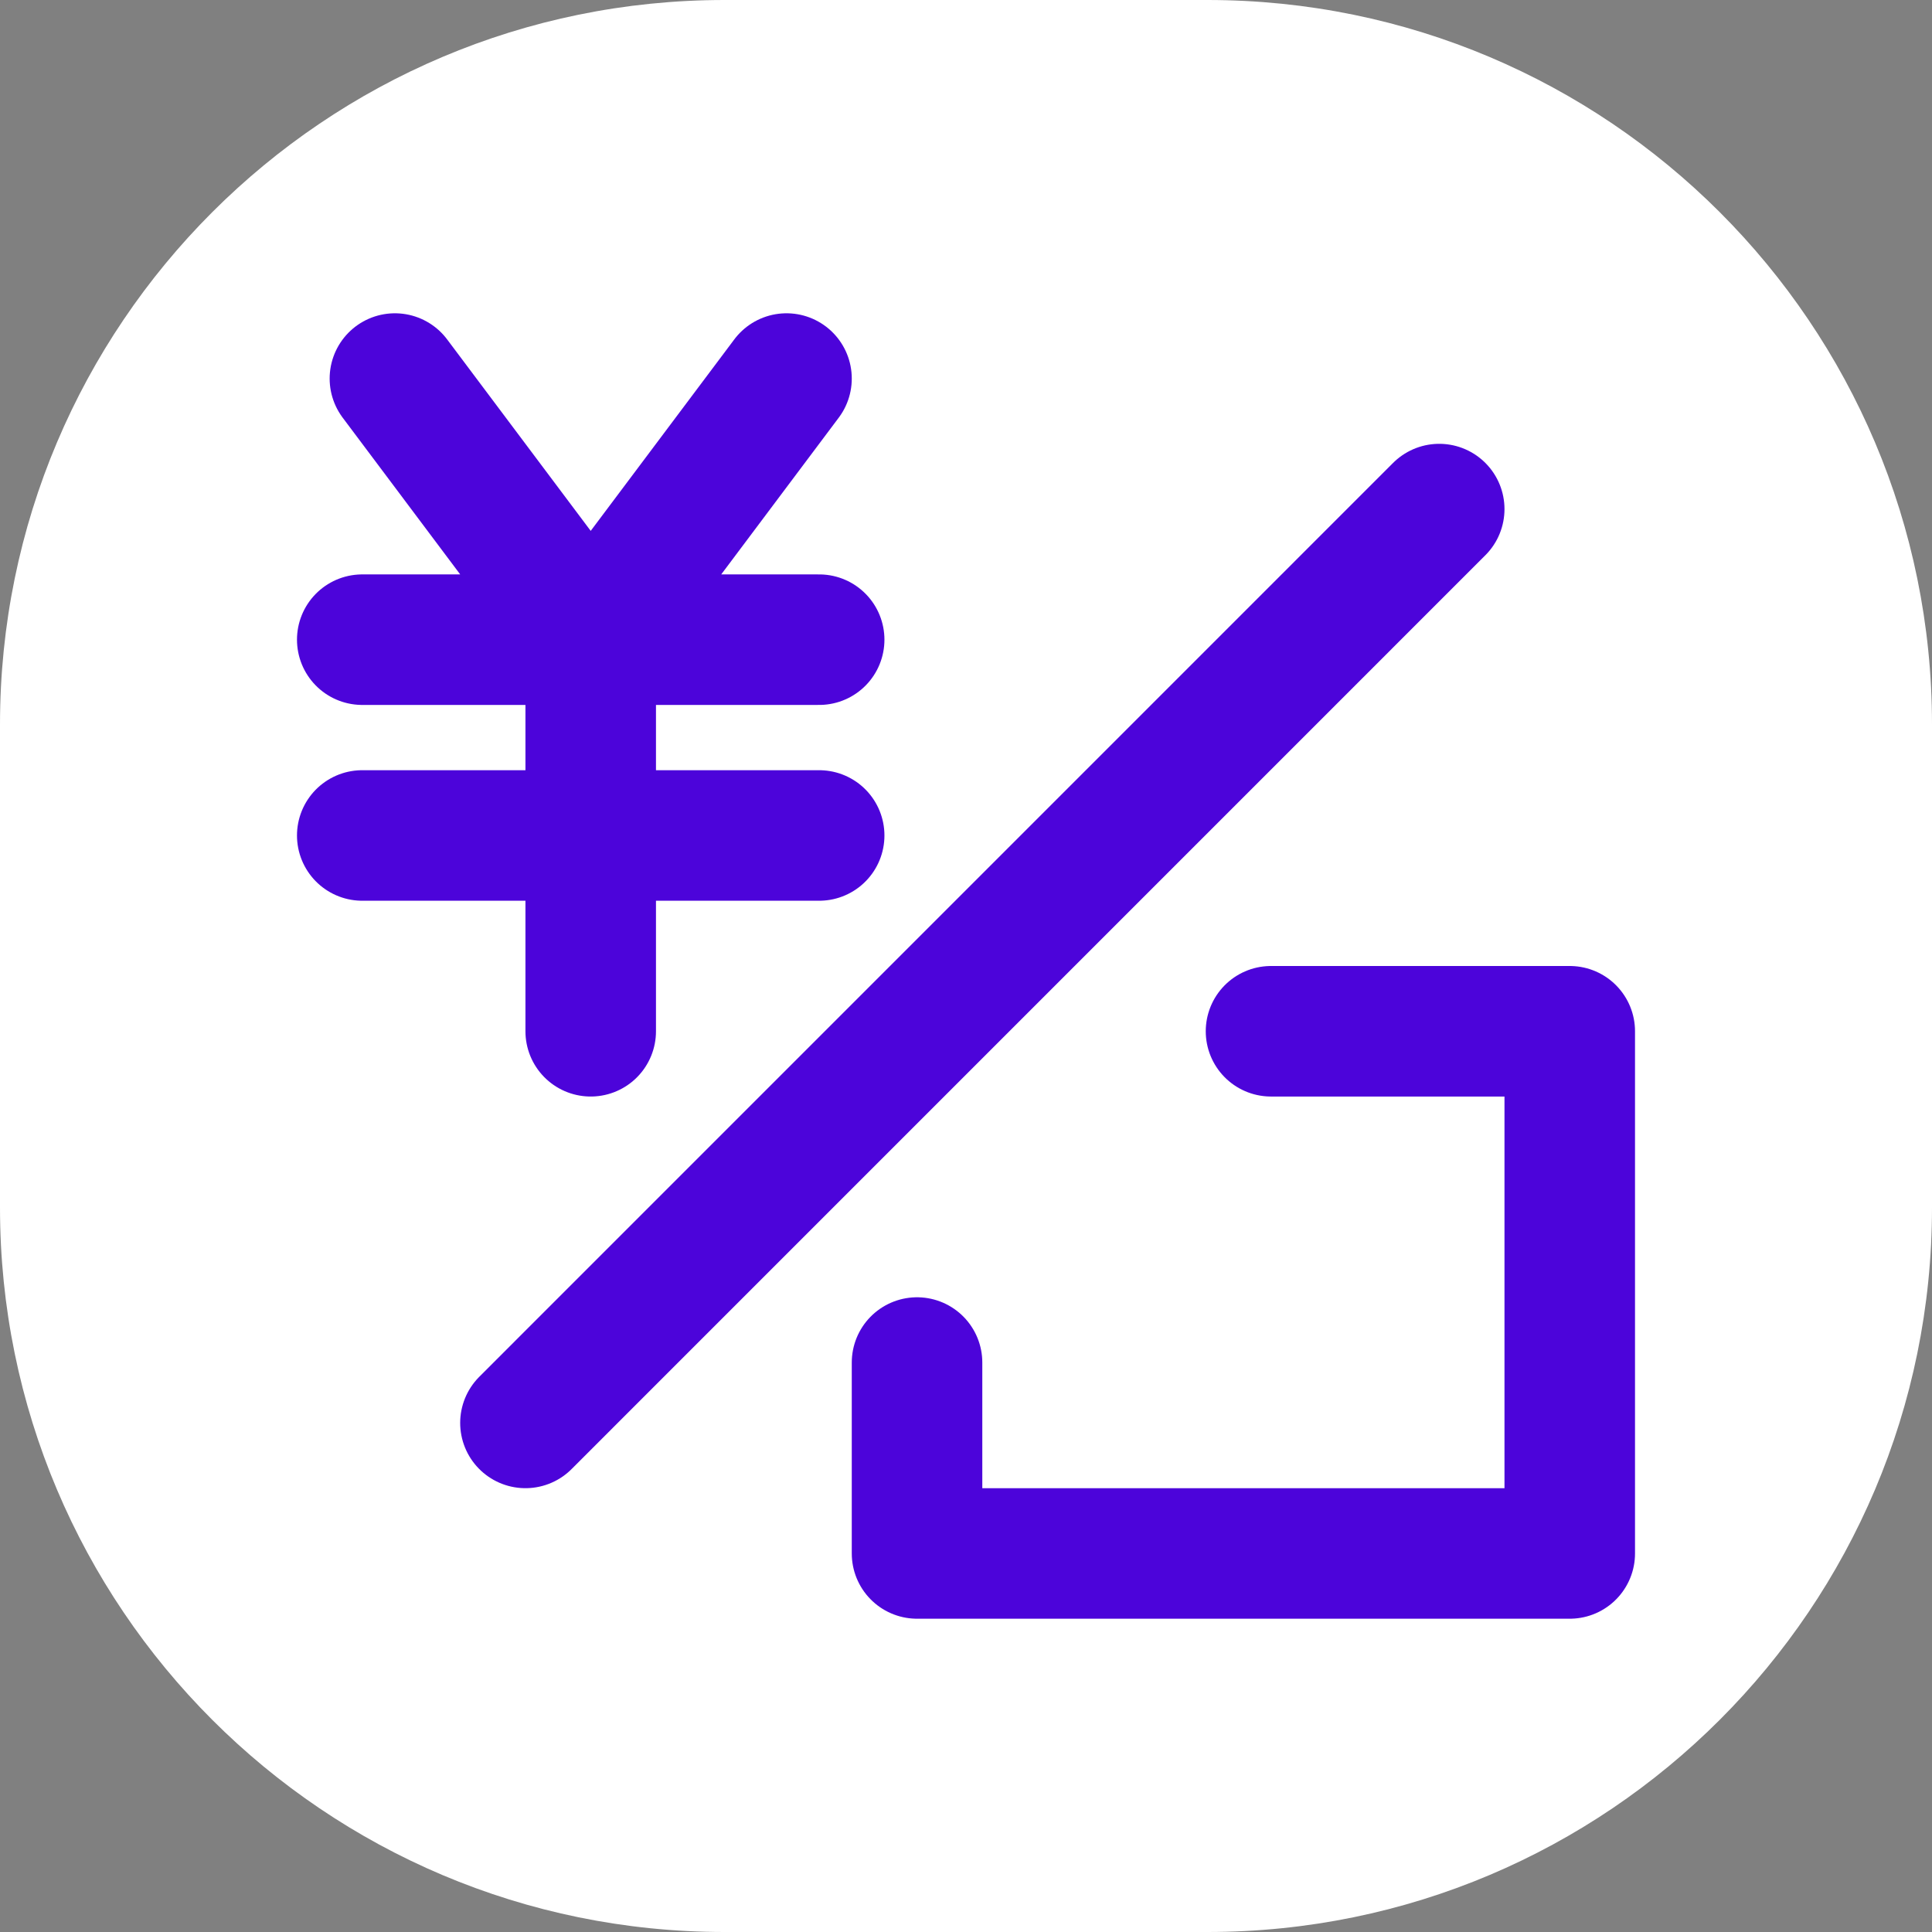 <?xml version="1.0" encoding="UTF-8"?> <svg xmlns="http://www.w3.org/2000/svg" width="32" height="32" viewBox="0 0 32 32" fill="none"><rect x="0" y="0" width="32" height="32" fill="#808080" stroke="none"/><path d="M0 12C0 5.373 5.373 0 12 0H20C26.627 0 32 5.373 32 12V20C32 26.627 26.627 32 20 32H12C5.373 32 0 26.627 0 20V12Z" fill="white"></path><path d="M23.838 8.432L8.703 23.568M6.541 6.27L9.784 10.595M9.784 10.595L13.027 6.27M9.784 10.595V17.081M6 10.595H13.568M6 13.838H13.568M21.052 17.081H26V25.73H15.189V22.568" stroke="#4C04DA" stroke-width="2.162" stroke-linecap="round" stroke-linejoin="round"></path></svg> 